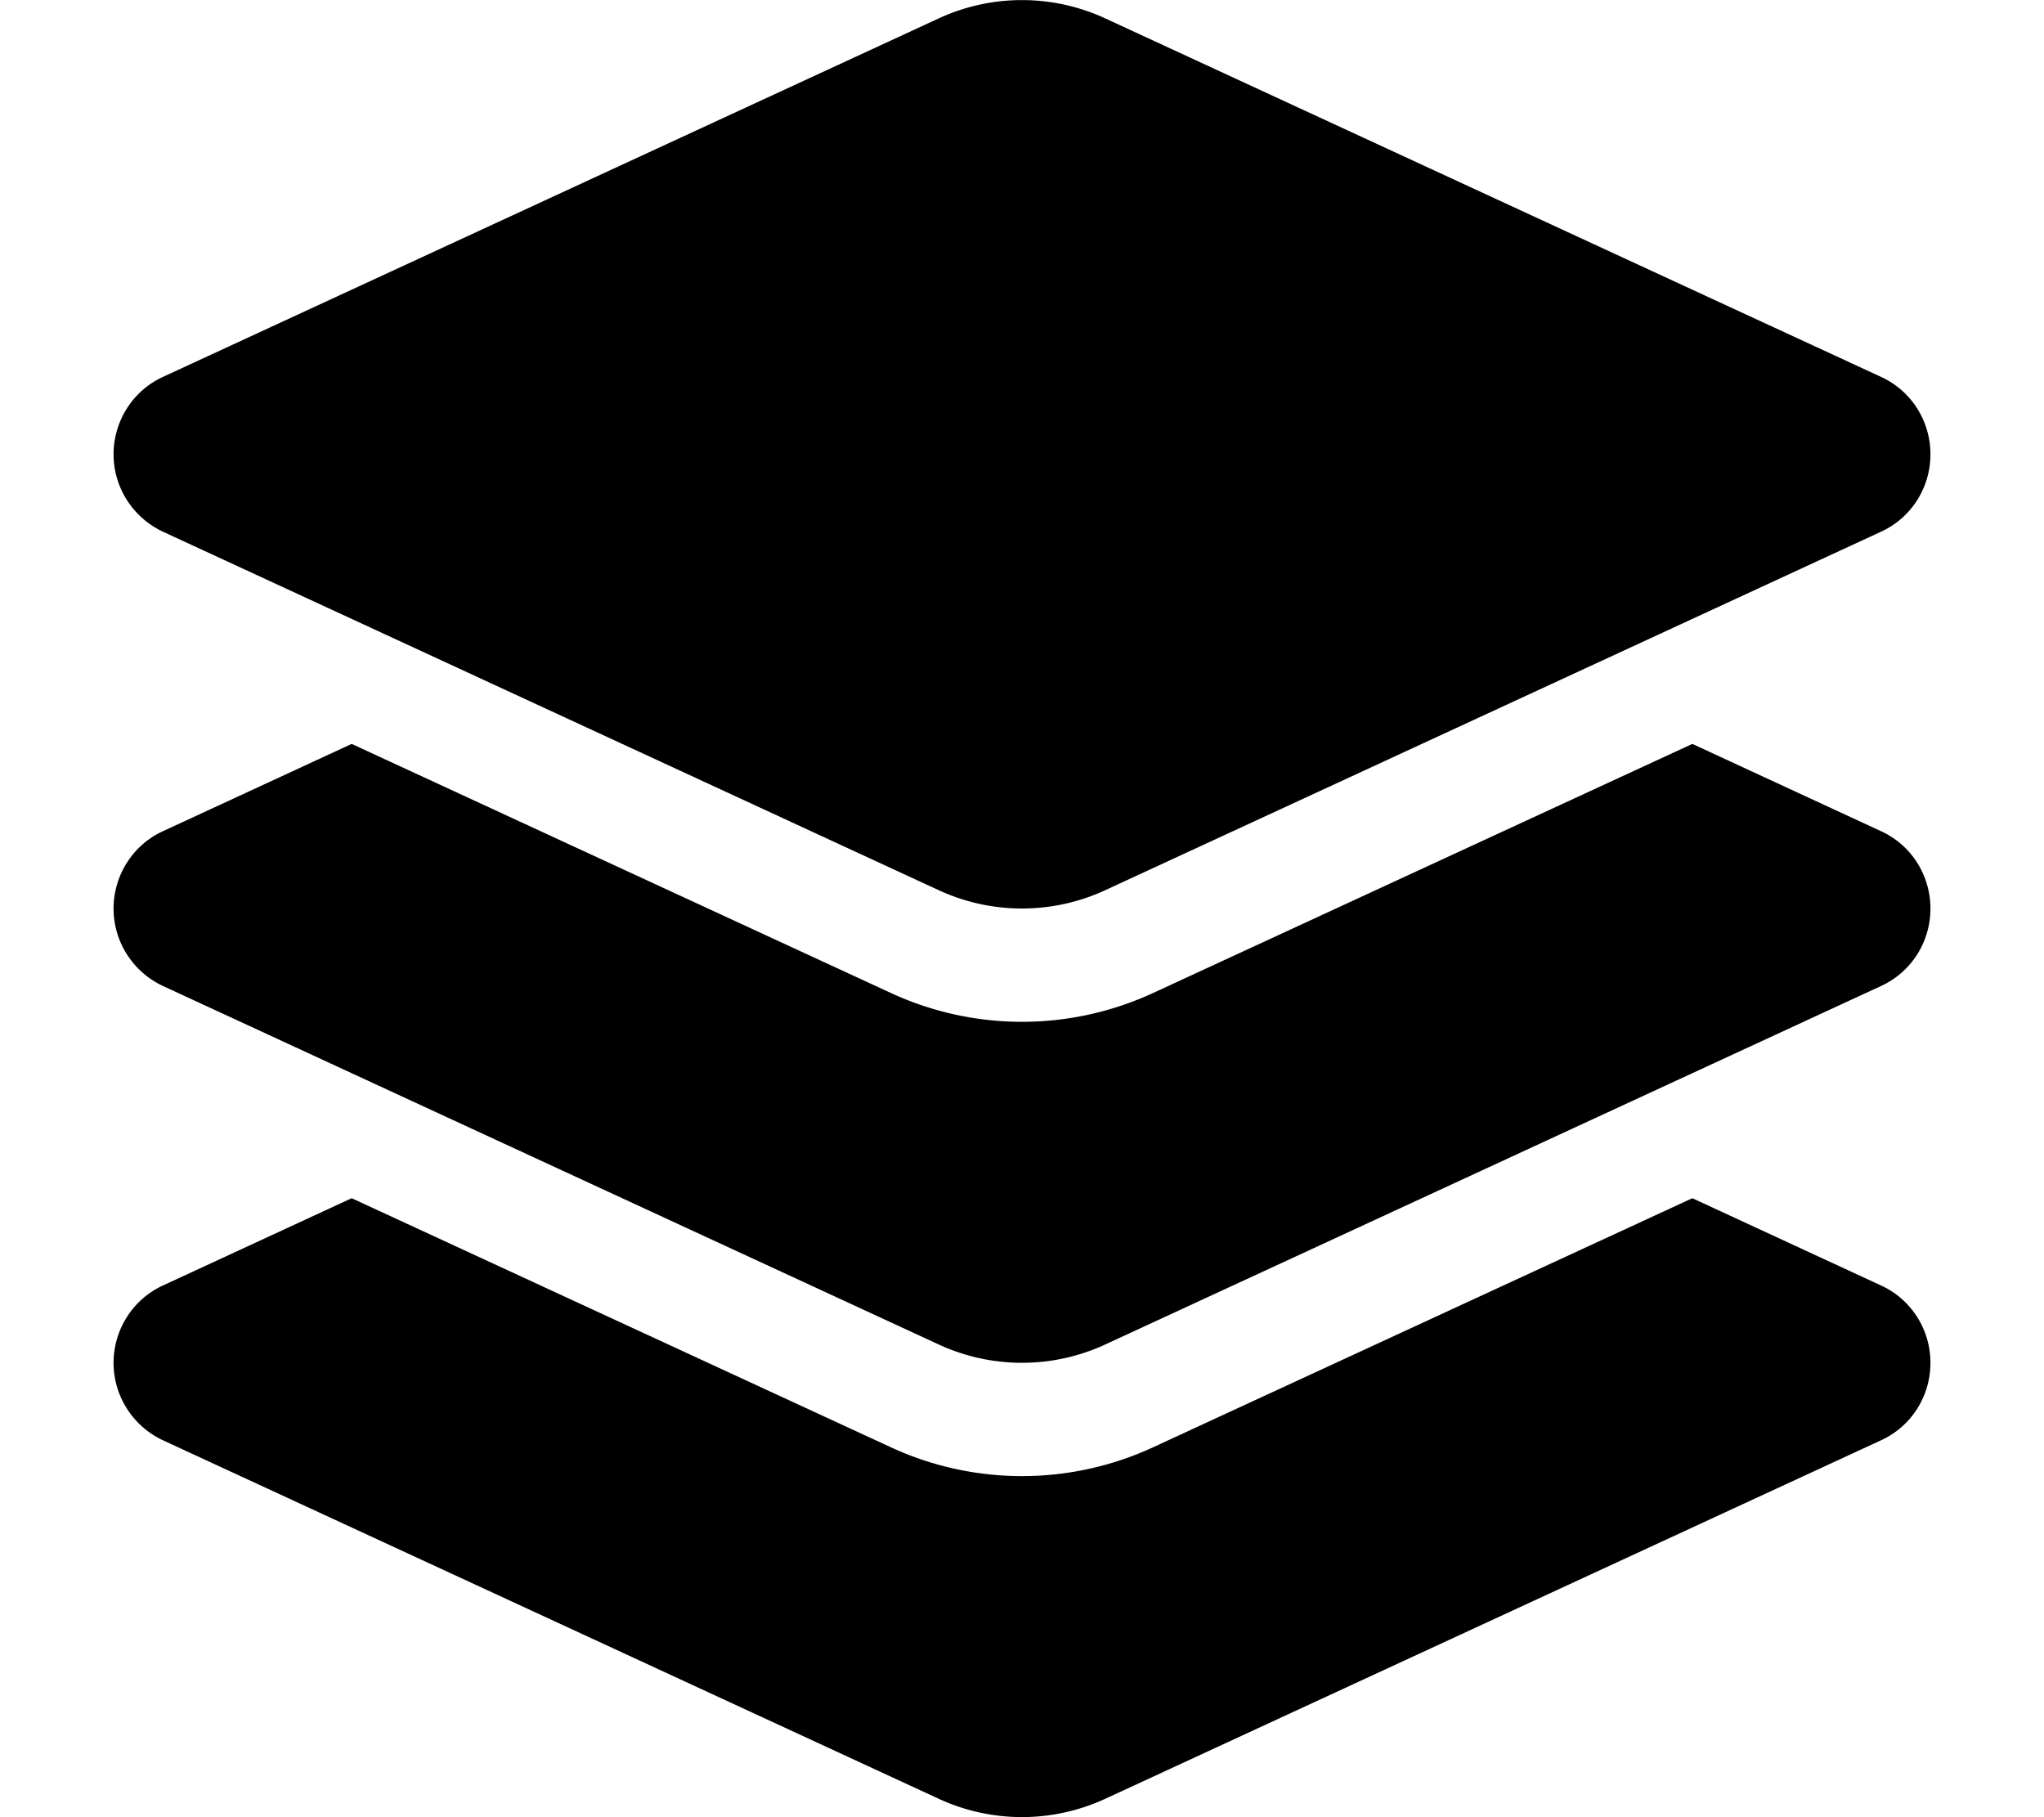 <svg xmlns="http://www.w3.org/2000/svg" viewBox="0 0 576 512"><!--! Font Awesome Free 6.6.0 by @fontawesome - https://fontawesome.com License - https://fontawesome.com/license/free (Icons: CC BY 4.0, Fonts: SIL OFL 1.1, Code: MIT License) Copyright 2024 Fonticons, Inc.--><path d="M264.5 5.2c14.9-6.9 32.1-6.9 47 0l218.6 101c8.5 3.9 13.9 12.4 13.9 21.8s-5.4 17.9-13.9 21.8l-218.6 101c-14.9 6.9-32.1 6.9-47 0l-218.6-101c-8.5-4-13.9-12.5-13.9-21.8s5.4-17.9 13.9-21.8zm212.4 204.4 53.2 24.6c8.5 3.9 13.9 12.4 13.9 21.8s-5.4 17.9-13.9 21.8l-218.6 101c-14.9 6.9-32.1 6.9-47 0l-218.6-101c-8.5-4-13.9-12.5-13.9-21.8s5.4-17.9 13.9-21.8l53.2-24.6 152 70.2a88.1 88.1 0 0 0 73.8 0zm-152 198.2 152-70.2 53.2 24.6c8.5 3.9 13.9 12.4 13.9 21.8s-5.4 17.9-13.9 21.8l-218.6 101c-14.9 6.9-32.1 6.9-47 0l-218.6-101c-8.5-4-13.9-12.5-13.9-21.8s5.4-17.9 13.9-21.8l53.2-24.6 152 70.2a88.1 88.1 0 0 0 73.8 0"/></svg>